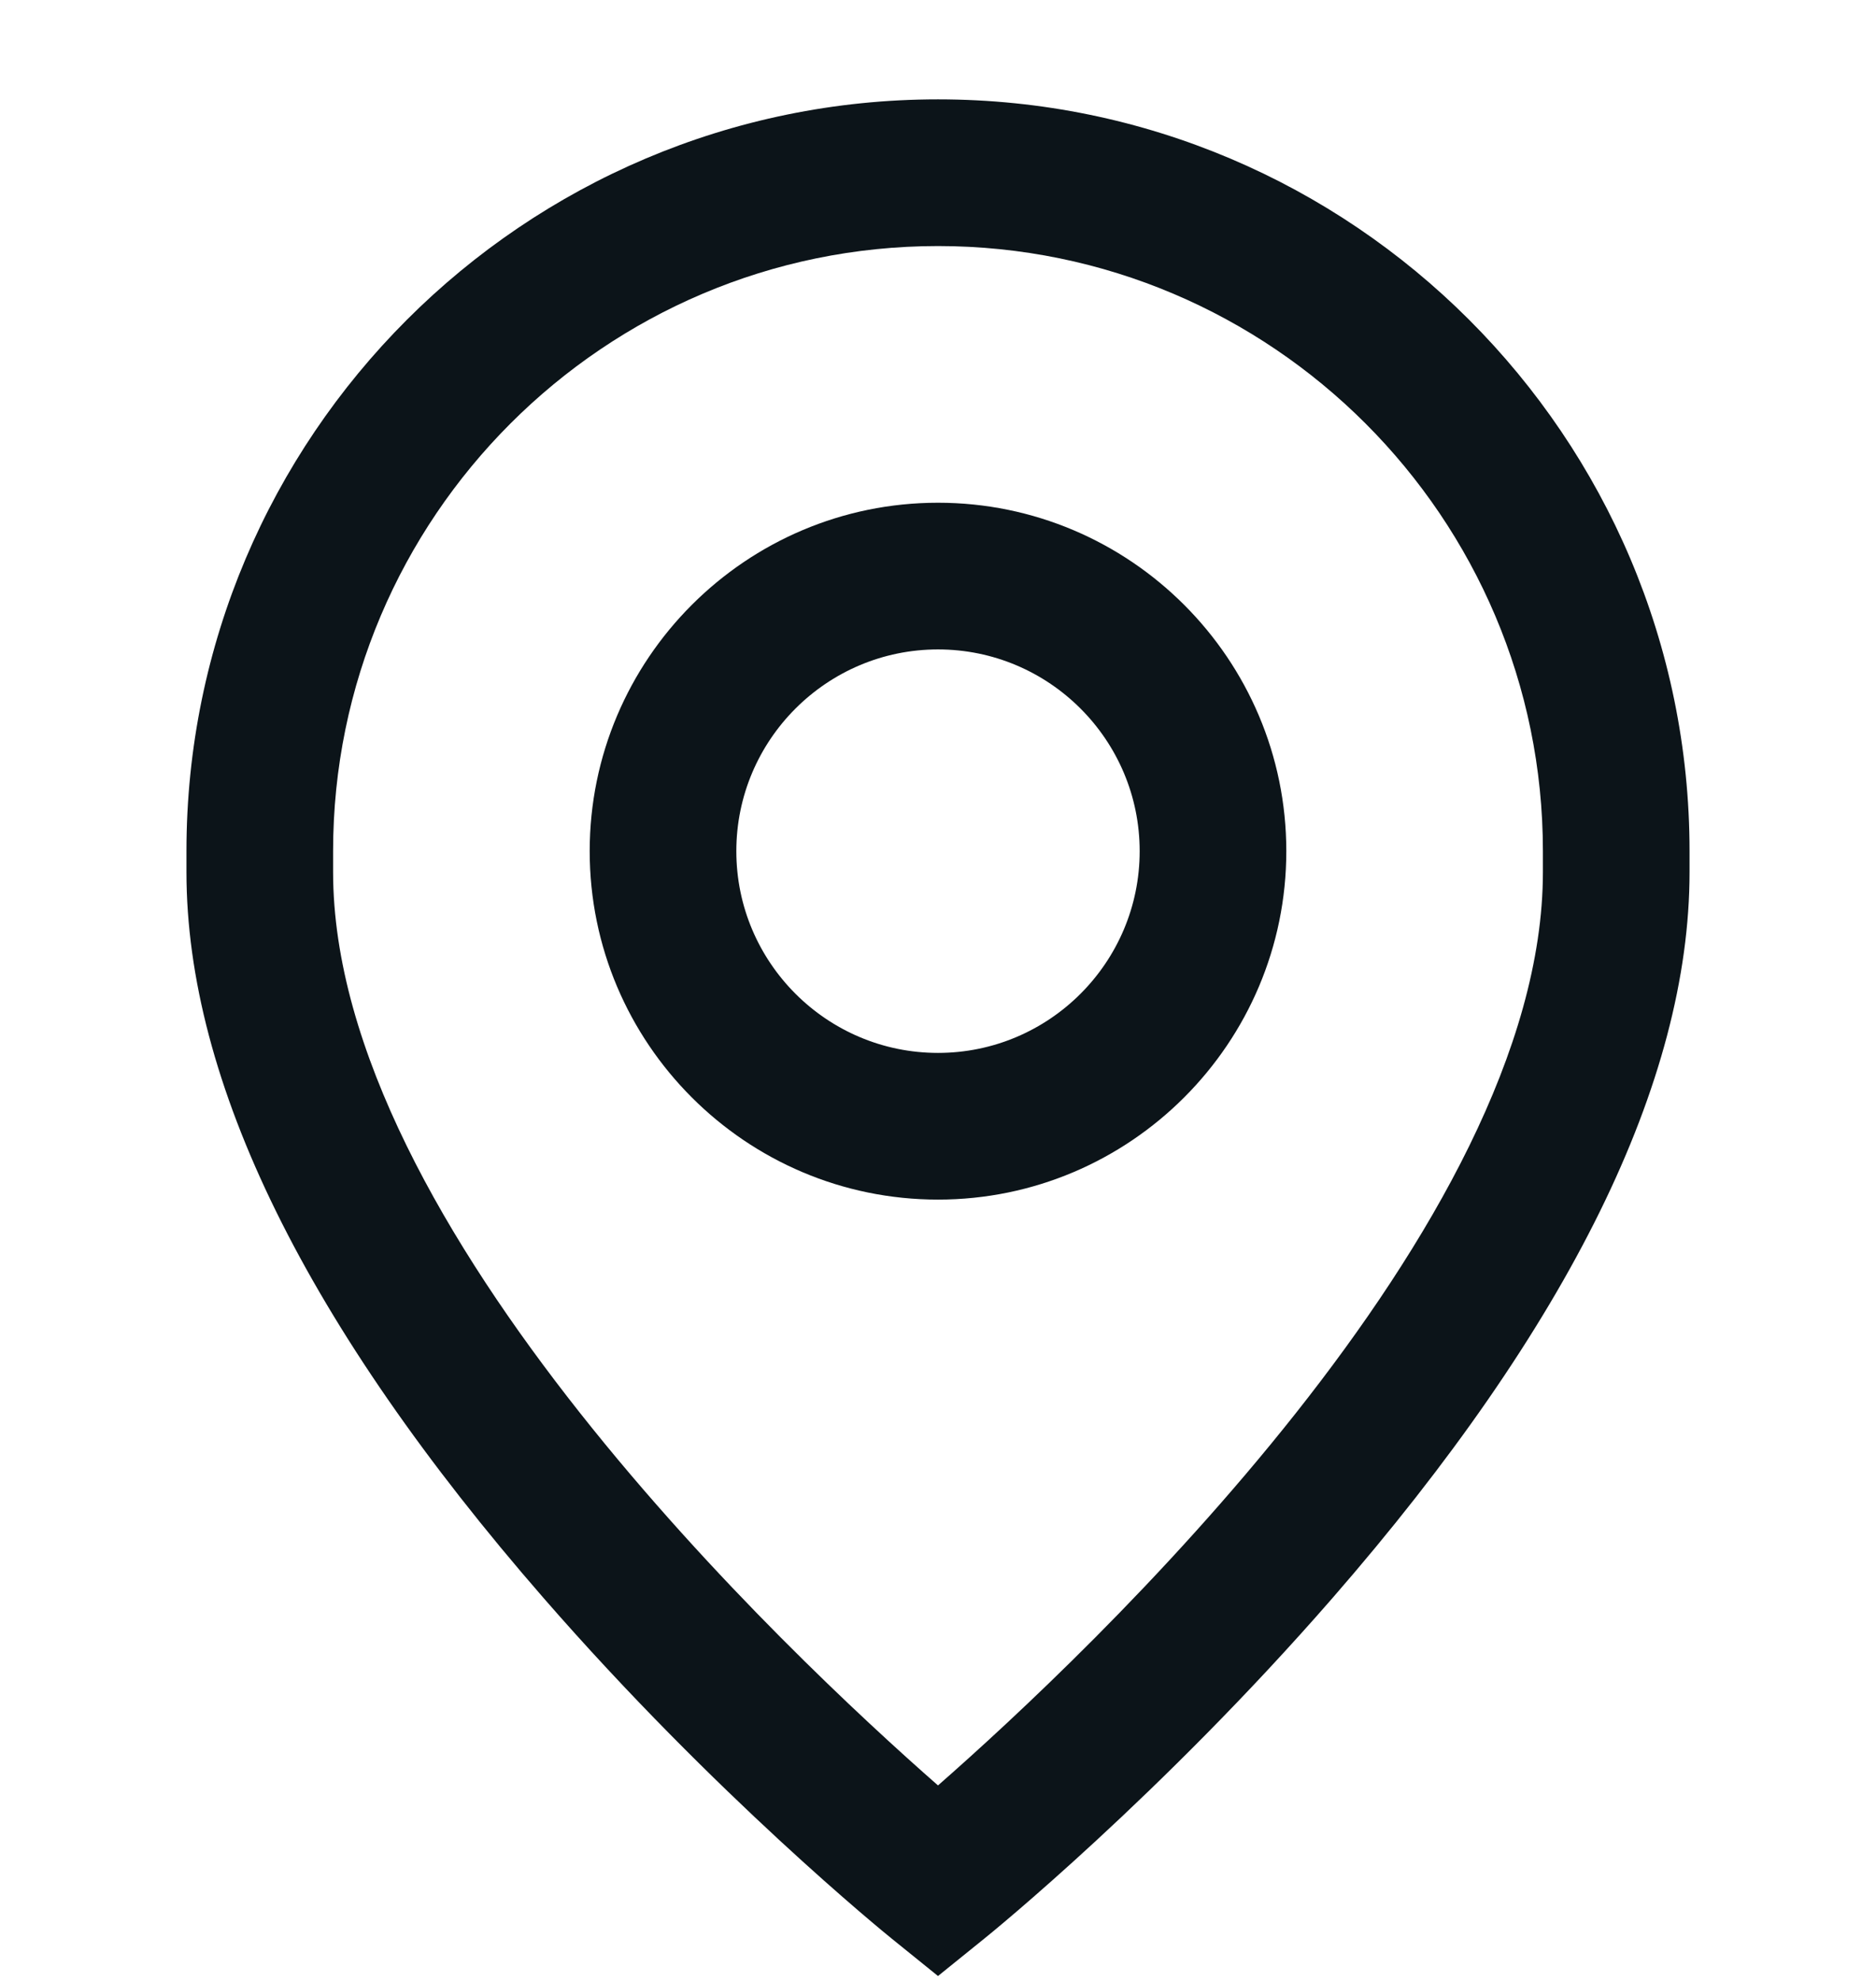 <svg width="18" height="19" viewBox="0 0 18 19" fill="none" xmlns="http://www.w3.org/2000/svg">
<g clip-path="url(#clip0_3905_6780)">
<path d="M9 4.822C7.157 4.822 5.658 6.321 5.658 8.164C5.658 10.007 7.157 11.506 9 11.506C10.842 11.506 12.342 10.007 12.342 8.164C12.342 6.321 10.843 4.822 9 4.822ZM9 10.099C7.933 10.099 7.065 9.231 7.065 8.164C7.065 7.097 7.933 6.229 9 6.229C10.067 6.229 10.935 7.097 10.935 8.164C10.935 9.231 10.067 10.099 9 10.099Z" fill="#0C1419"/>
<path d="M9 0.953C5.024 0.953 1.789 4.188 1.789 8.164V8.364C1.789 10.374 2.942 12.718 5.216 15.328C6.864 17.221 8.49 18.541 8.558 18.596L9 18.953L9.442 18.596C9.511 18.541 11.136 17.221 12.784 15.329C15.058 12.718 16.211 10.374 16.211 8.364V8.164C16.211 4.188 12.976 0.953 9 0.953ZM14.804 8.364C14.804 11.762 10.425 15.876 9 17.125C7.574 15.875 3.196 11.762 3.196 8.364V8.164C3.196 4.964 5.8 2.36 9 2.36C12.2 2.36 14.804 4.964 14.804 8.164V8.364Z" fill="#0C1419"/>
</g>
<defs>
<clipPath id="clip0_3905_6780">
<rect width="18" height="18" fill="white" transform="translate(0 0.953)"/>
</clipPath>
</defs>
</svg>
